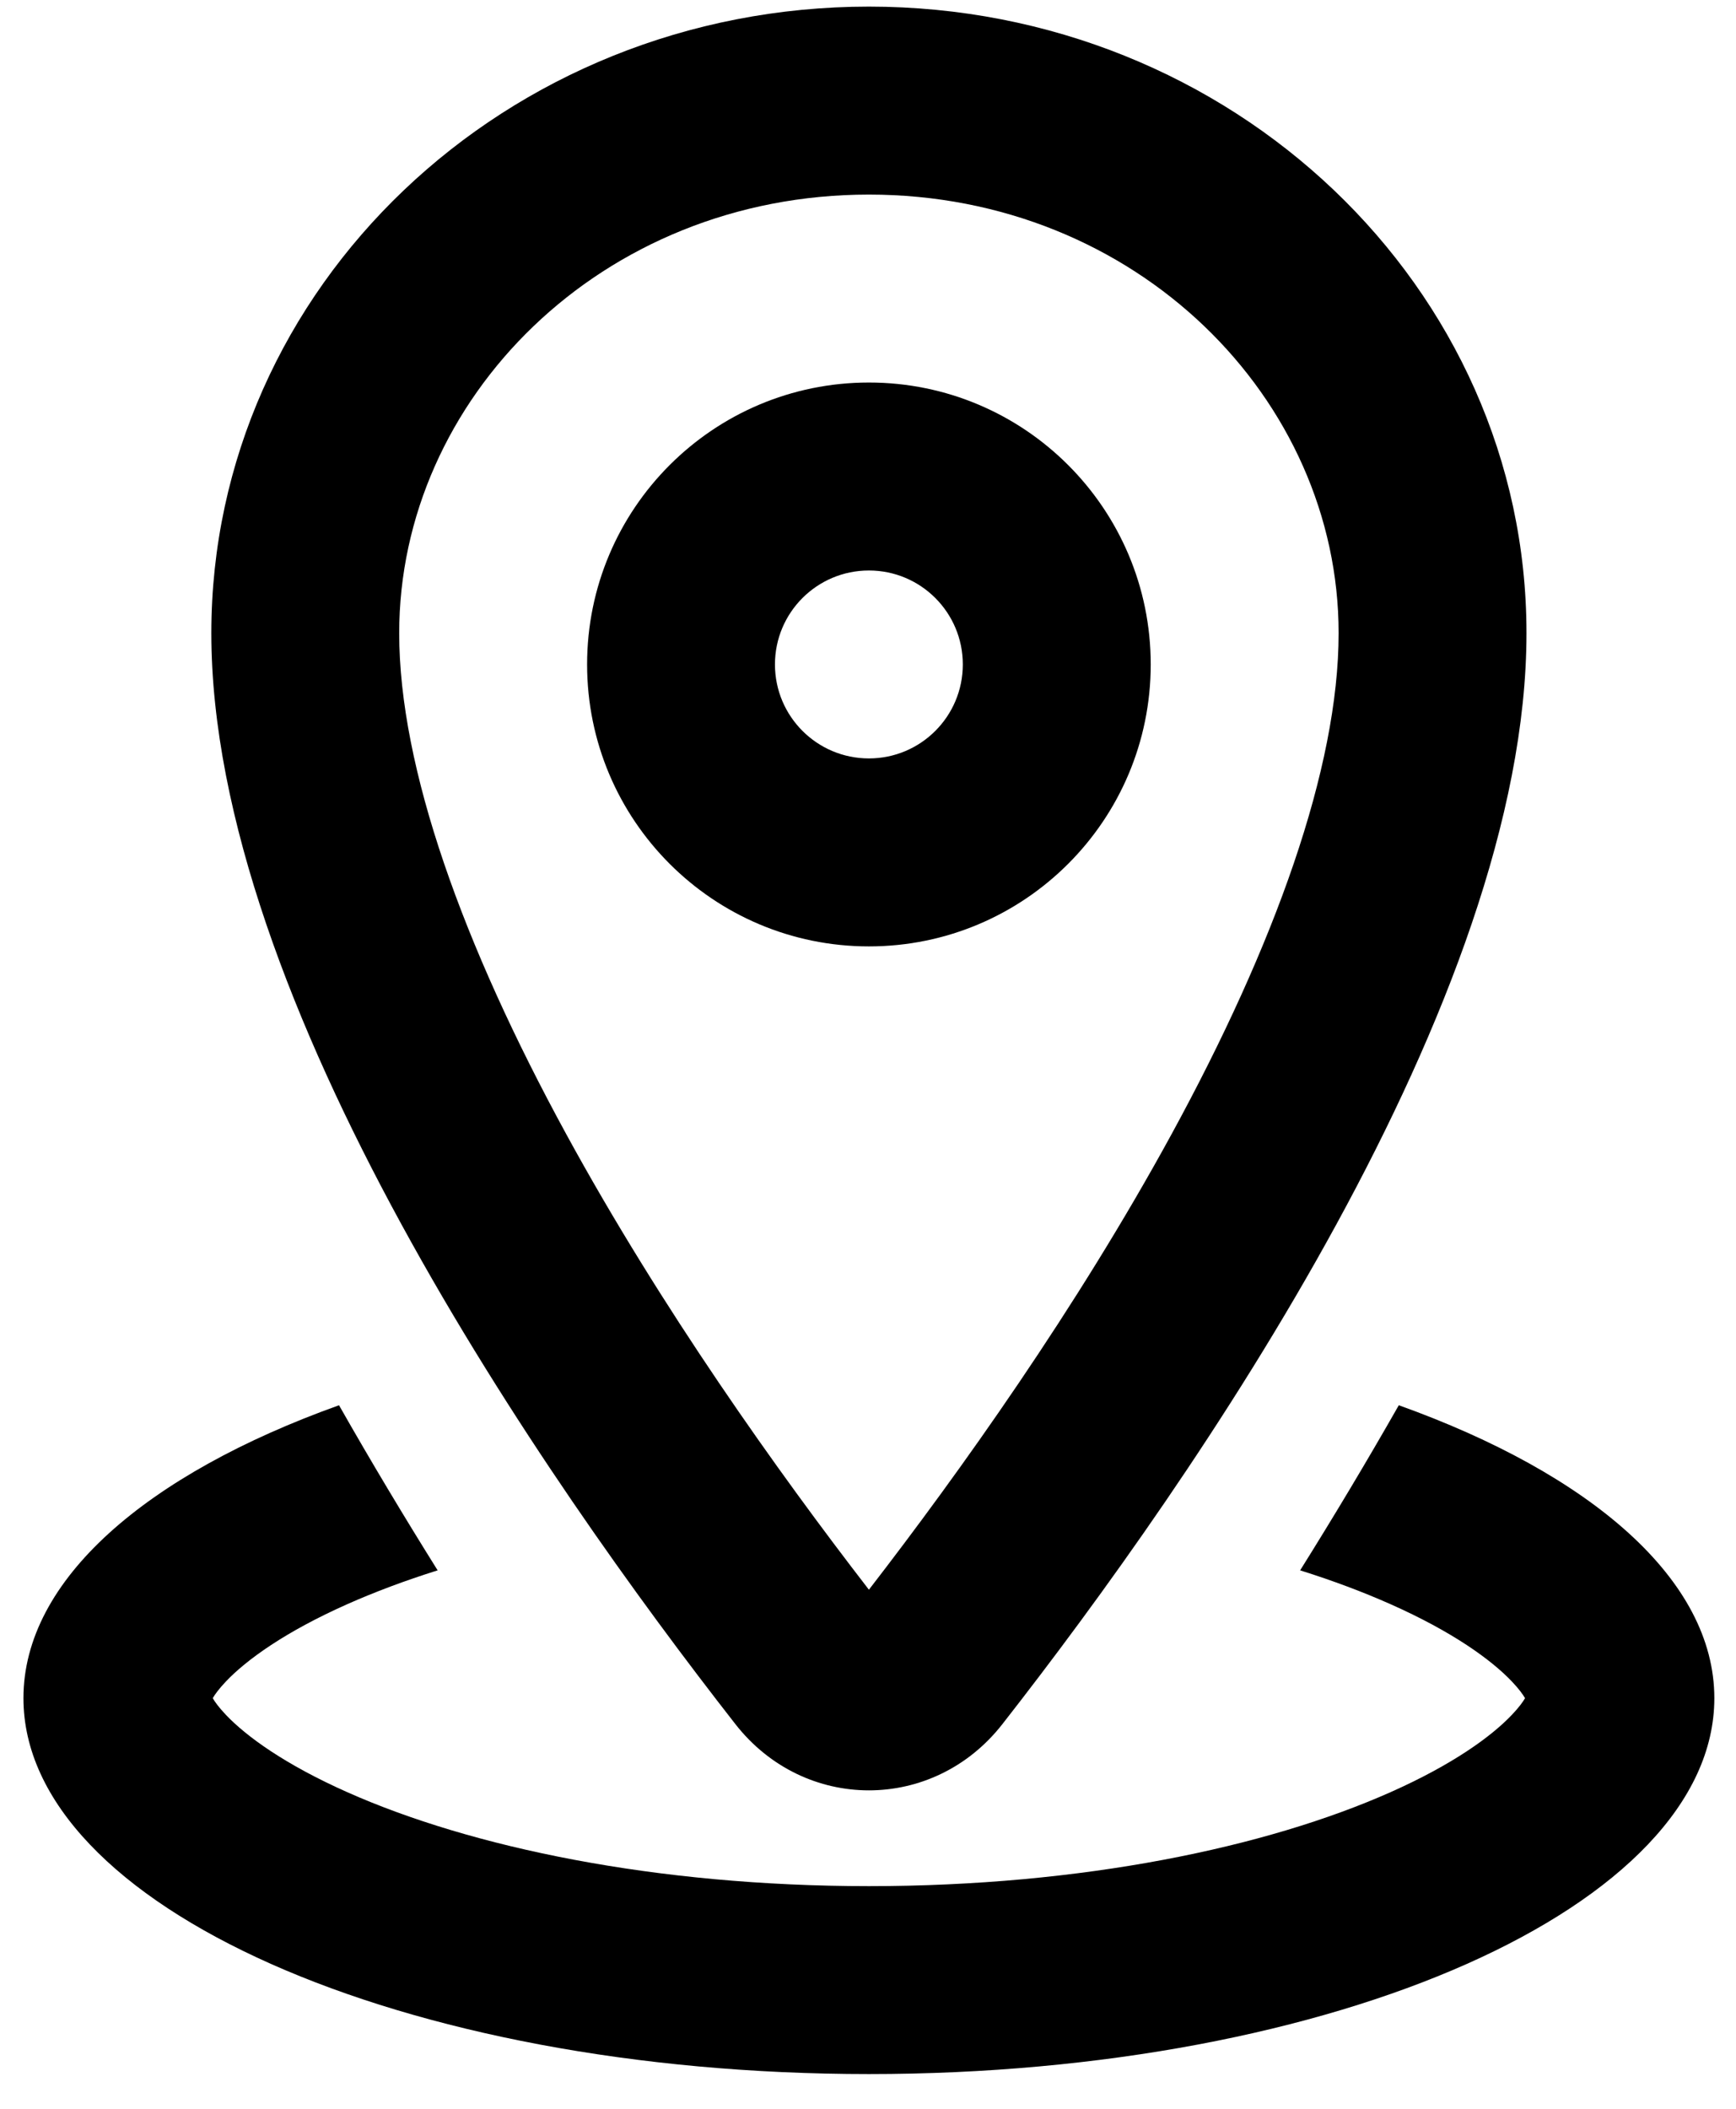 <svg width="42" height="51" viewBox="0 0 42 51" fill="none" xmlns="http://www.w3.org/2000/svg">
<g clip-path="url(#clip0_80_11)">
<path fill-rule="evenodd" clip-rule="evenodd" d="M21.022 22.888C24.788 22.888 27.84 19.835 27.84 16.069C27.84 12.304 24.788 9.251 21.022 9.251C17.256 9.251 14.204 12.304 14.204 16.069C14.204 19.835 17.256 22.888 21.022 22.888ZM21.022 18.342C22.277 18.342 23.294 17.325 23.294 16.069C23.294 14.814 22.277 13.797 21.022 13.797C19.767 13.797 18.749 14.814 18.749 16.069C18.749 17.325 19.767 18.342 21.022 18.342Z" fill="black"/>
<path fill-rule="evenodd" clip-rule="evenodd" d="M24.252 41.696C28.903 35.747 36.931 24.192 36.931 15.312C36.931 6.944 29.808 0.16 21.022 0.16C12.236 0.16 5.113 6.944 5.113 15.312C5.113 24.192 13.141 35.747 17.791 41.696C19.462 43.833 22.582 43.833 24.252 41.696ZM28.346 27.426C30.84 22.856 32.386 18.577 32.386 15.312C32.386 9.661 27.509 4.706 21.022 4.706C14.534 4.706 9.658 9.661 9.658 15.312C9.658 18.577 11.204 22.856 13.698 27.426C15.997 31.638 18.82 35.597 21.022 38.446C23.224 35.597 26.047 31.638 28.346 27.426Z" fill="black"/>
<path fill-rule="evenodd" clip-rule="evenodd" d="M8.404 38.795C9.064 38.502 9.795 38.227 10.588 37.978C9.784 36.693 8.982 35.357 8.202 33.985C3.546 35.652 0.567 38.206 0.567 41.069C0.567 46.09 9.725 50.16 21.022 50.16C32.319 50.16 41.476 46.09 41.476 41.069C41.476 38.206 38.497 35.652 33.842 33.985C33.061 35.357 32.259 36.693 31.455 37.978C32.249 38.227 32.979 38.502 33.639 38.795C35.143 39.463 36.078 40.141 36.576 40.664C36.753 40.851 36.848 40.985 36.896 41.069C36.848 41.154 36.753 41.288 36.576 41.474C36.078 41.998 35.143 42.676 33.639 43.344C30.643 44.676 26.186 45.615 21.022 45.615C15.857 45.615 11.4 44.676 8.404 43.344C6.901 42.676 5.965 41.998 5.467 41.474C5.29 41.288 5.196 41.154 5.147 41.069C5.196 40.985 5.29 40.851 5.467 40.664C5.965 40.141 6.901 39.463 8.404 38.795ZM36.944 40.964C36.944 40.964 36.944 40.971 36.938 40.987C36.941 40.971 36.944 40.964 36.944 40.964ZM5.099 40.964C5.099 40.964 5.103 40.971 5.106 40.987C5.1 40.971 5.099 40.964 5.099 40.964ZM5.099 41.175C5.099 41.175 5.1 41.168 5.106 41.152C5.103 41.168 5.099 41.175 5.099 41.175ZM36.938 41.152C36.944 41.168 36.944 41.175 36.944 41.175C36.944 41.175 36.941 41.168 36.938 41.152Z" fill="black"/>
</g>
<defs>
<clipPath id="clip0_80_11">
<rect width="40.909" height="50" fill="white" transform="translate(0.567 0.16)"/>
</clipPath>
</defs>
</svg>
